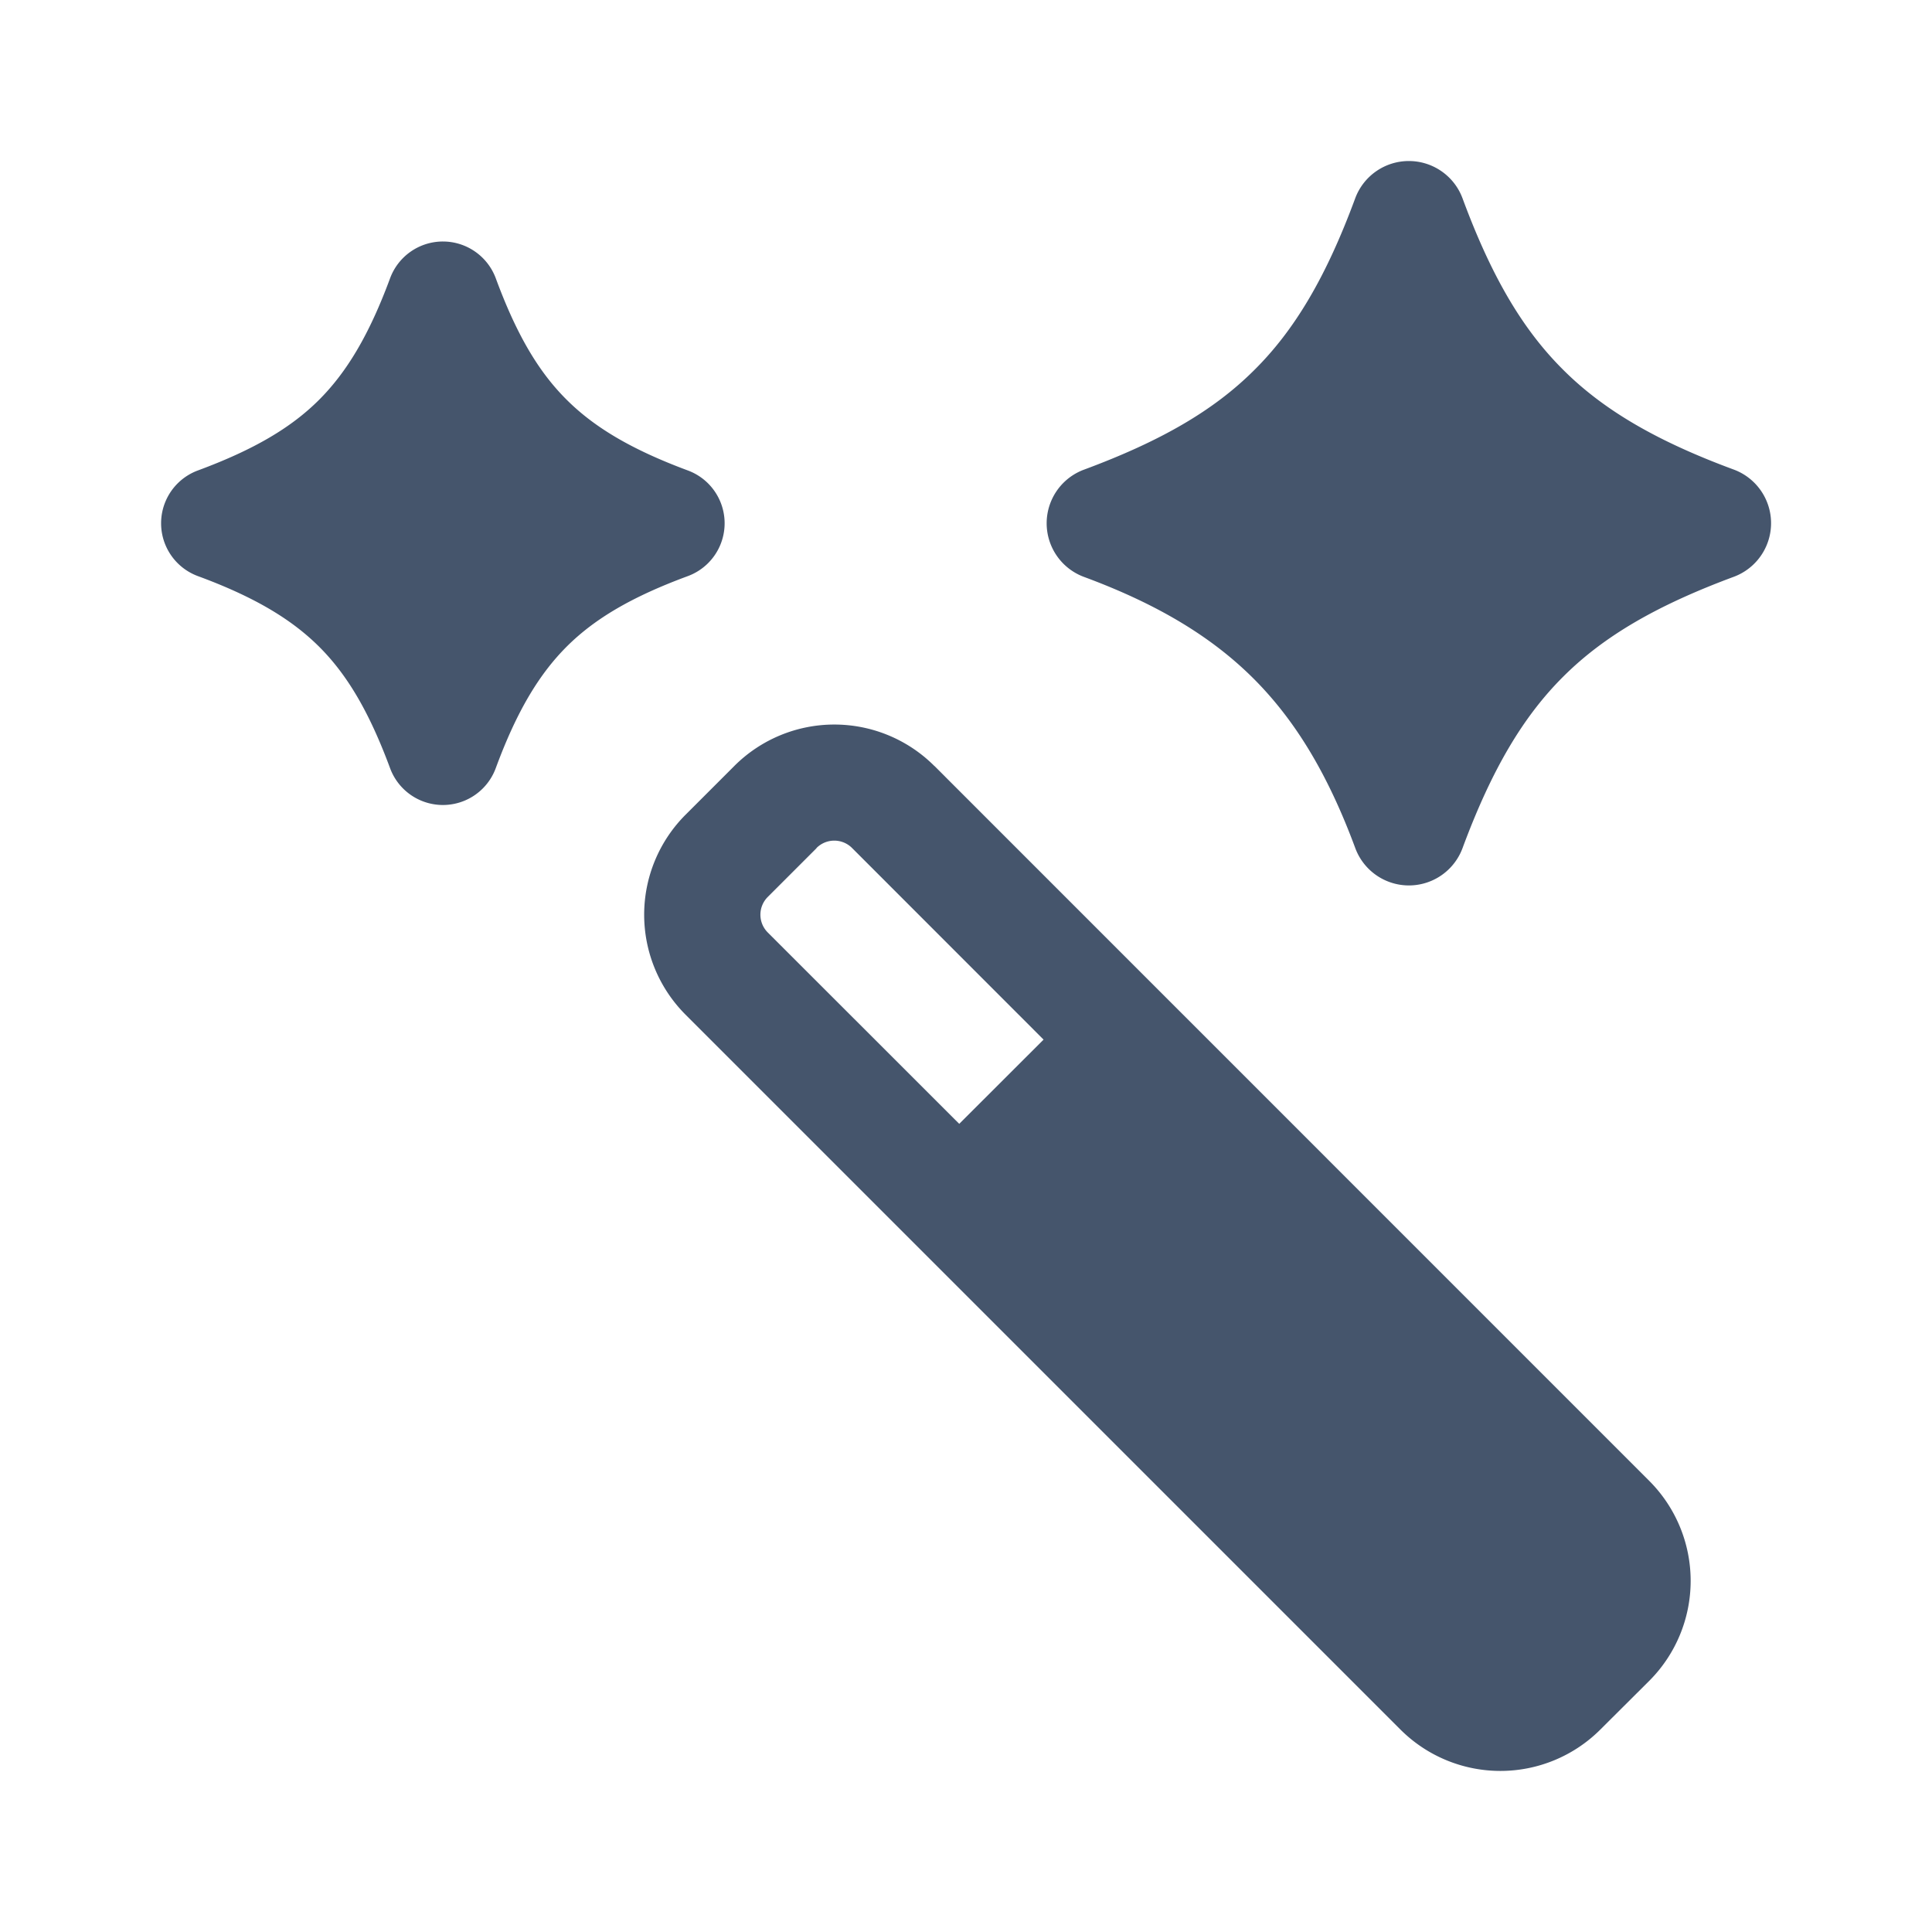 <svg xmlns="http://www.w3.org/2000/svg" width="20" height="20" fill="none"><path fill="#45556C" fill-rule="evenodd" d="M9.672 7.929a1.464 1.464 0 0 0-2.07 0l-.505.505a1.464 1.464 0 0 0 0 2.07l7.4 7.4a1.464 1.464 0 0 0 2.07 0l.506-.504a1.464 1.464 0 0 0 0-2.07L9.672 7.928Zm-1.22.85a.26.26 0 0 1 .369 0l1.982 1.983-.873.872-1.982-1.981a.26.26 0 0 1 0-.368l.505-.505Z" clip-rule="evenodd"/><path fill="#45556C" d="M14.585 1.667c.247 0 .469.154.555.386.296.801.615 1.346 1.029 1.762.413.417.961.744 1.779 1.046a.592.592 0 0 1 0 1.11c-.801.297-1.346.616-1.762 1.03-.416.413-.743.961-1.046 1.779a.592.592 0 0 1-1.11 0c-.281-.759-.615-1.314-1.045-1.747-.43-.432-.988-.774-1.764-1.061a.592.592 0 0 1 0-1.11c.801-.297 1.346-.615 1.762-1.03.417-.413.744-.961 1.046-1.779a.592.592 0 0 1 .556-.386Zm-10 .833c.244 0 .462.152.547.38.214.581.44.963.726 1.25.286.288.67.52 1.262.74a.583.583 0 0 1 0 1.094c-.58.214-.962.44-1.25.726-.287.286-.52.67-.738 1.262a.583.583 0 0 1-1.094 0c-.215-.58-.441-.962-.727-1.25-.286-.287-.67-.52-1.262-.738a.583.583 0 0 1 0-1.094c.58-.215.962-.441 1.25-.727.287-.286.52-.67.739-1.262a.583.583 0 0 1 .547-.381Z"/></svg>